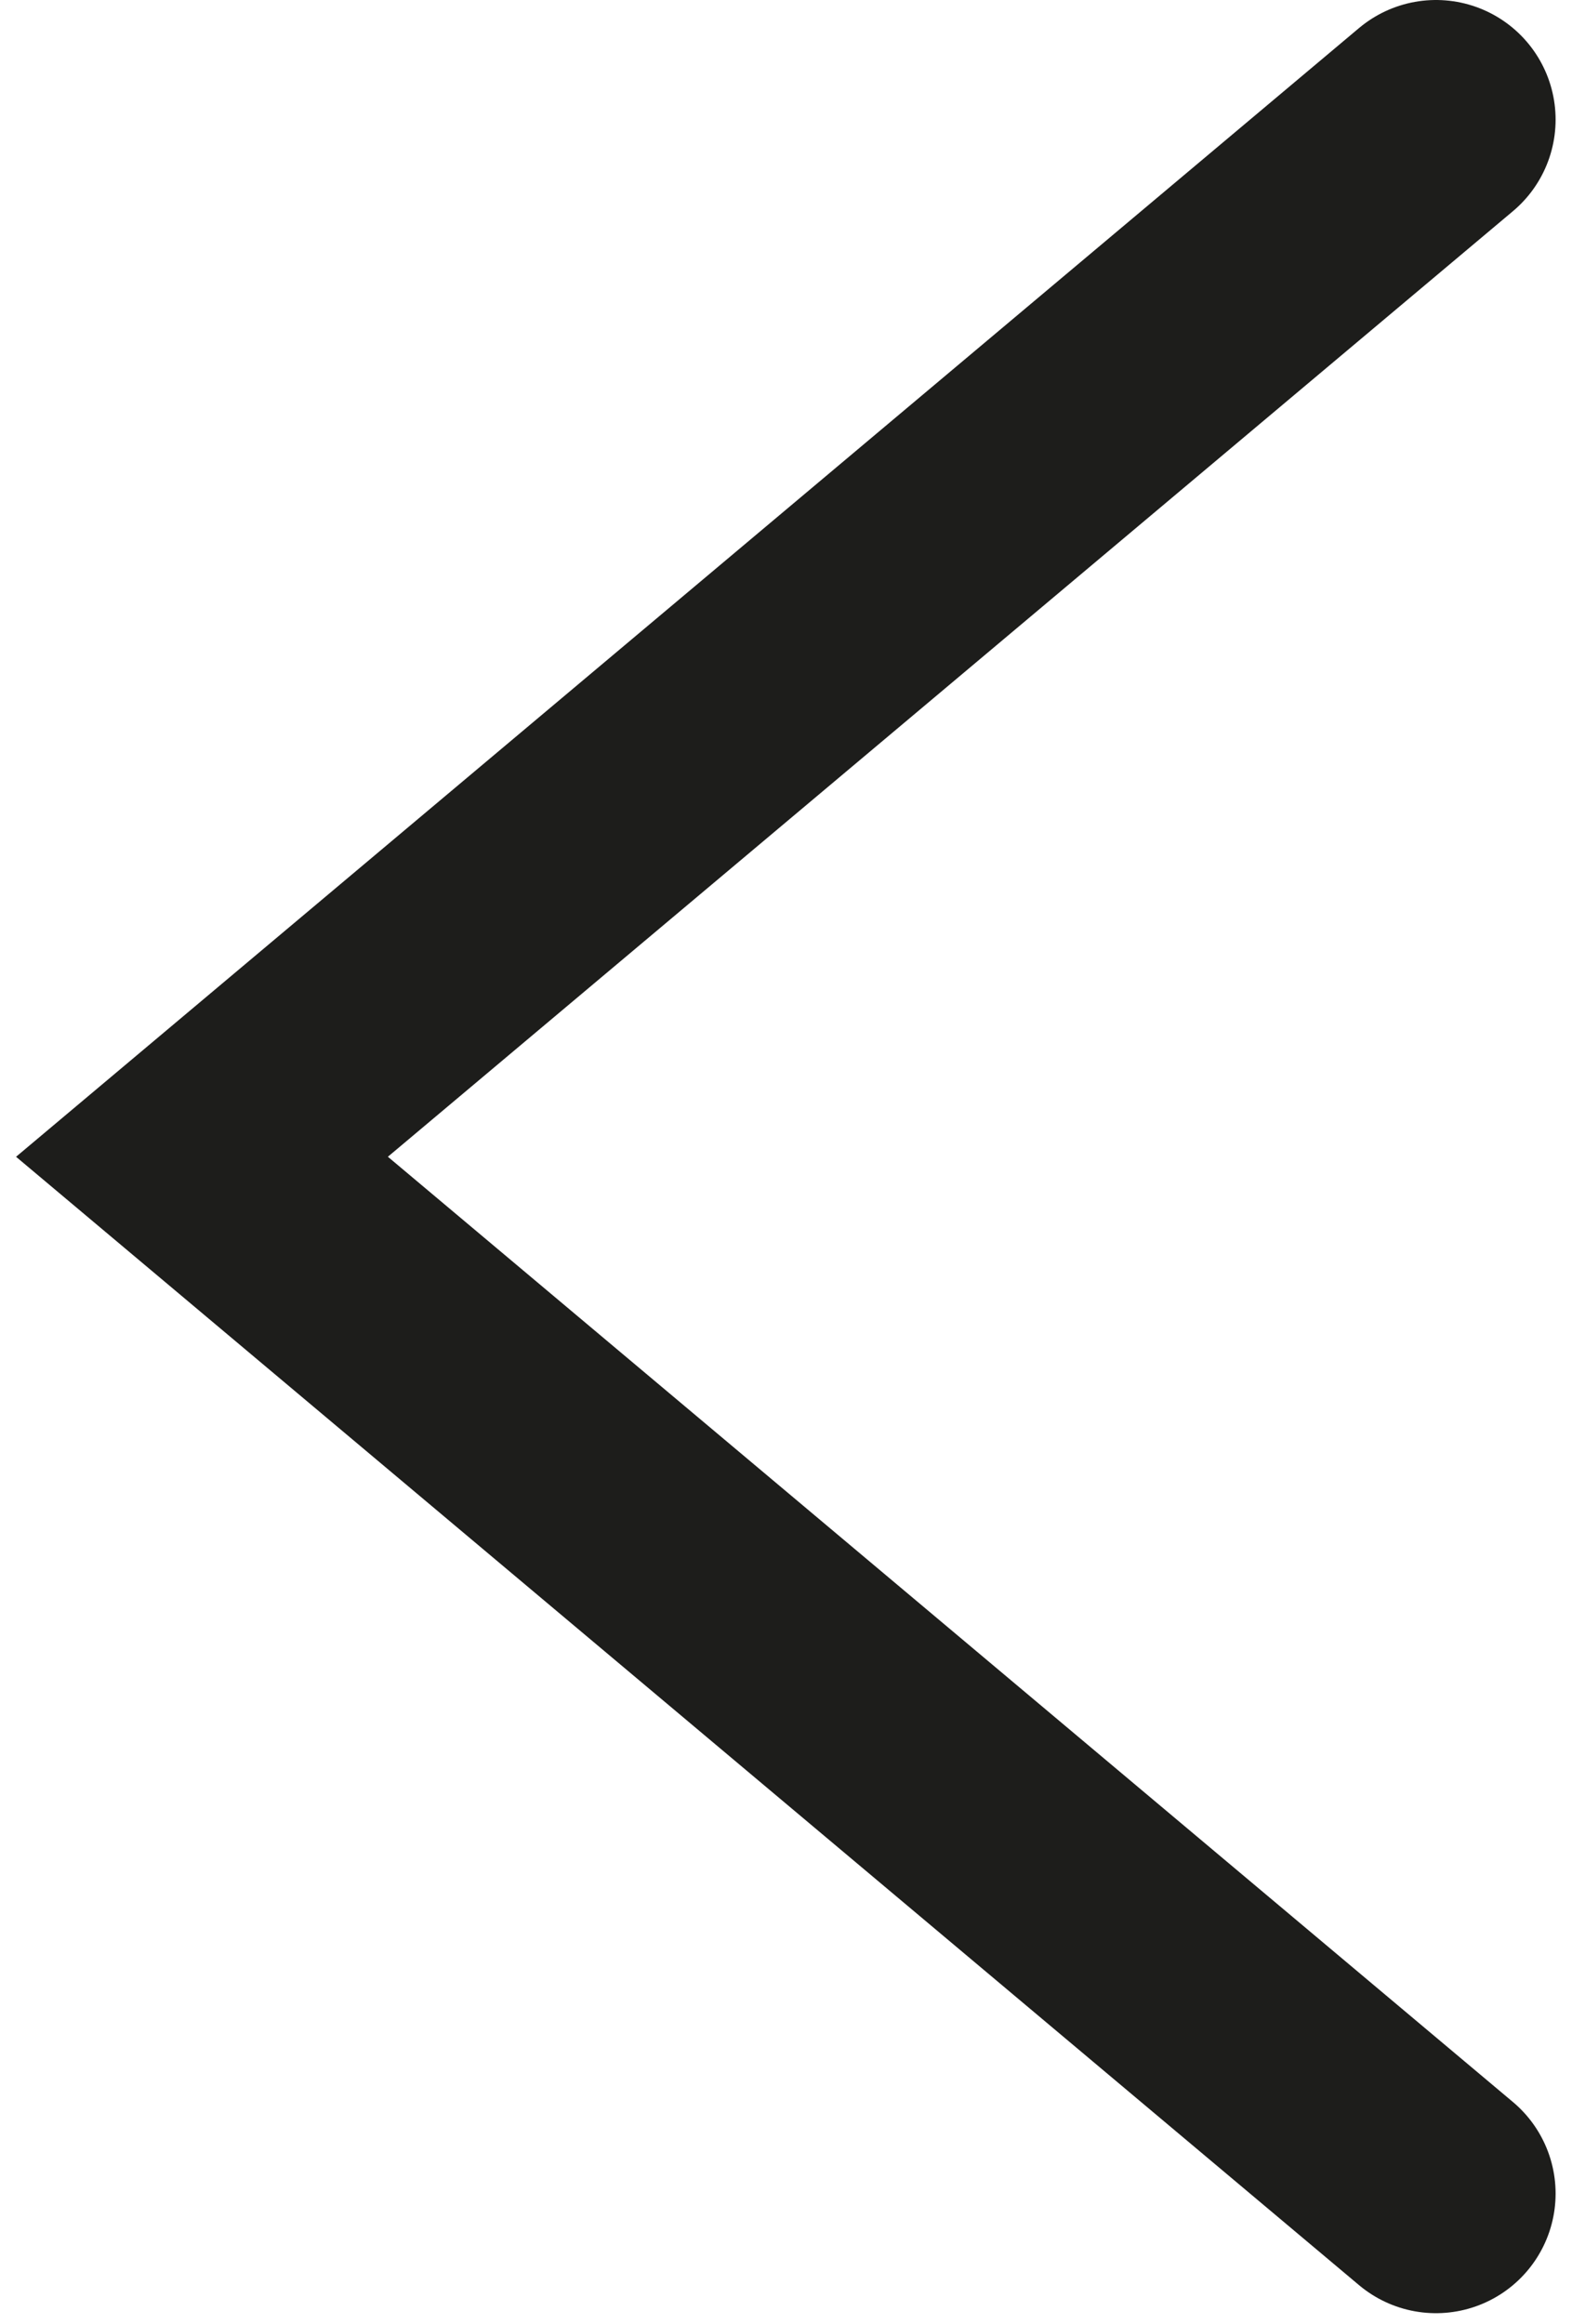 <svg xmlns="http://www.w3.org/2000/svg" width="46" height="68" viewBox="0 0 46 68">
  <polyline fill="none" stroke="#1D1D1B" stroke-linecap="round" stroke-width="7" points="170.91 156.19 207.02 125.85 170.91 95.5" transform="matrix(-1 0 0 1 212.93 -92)"/>
</svg>
